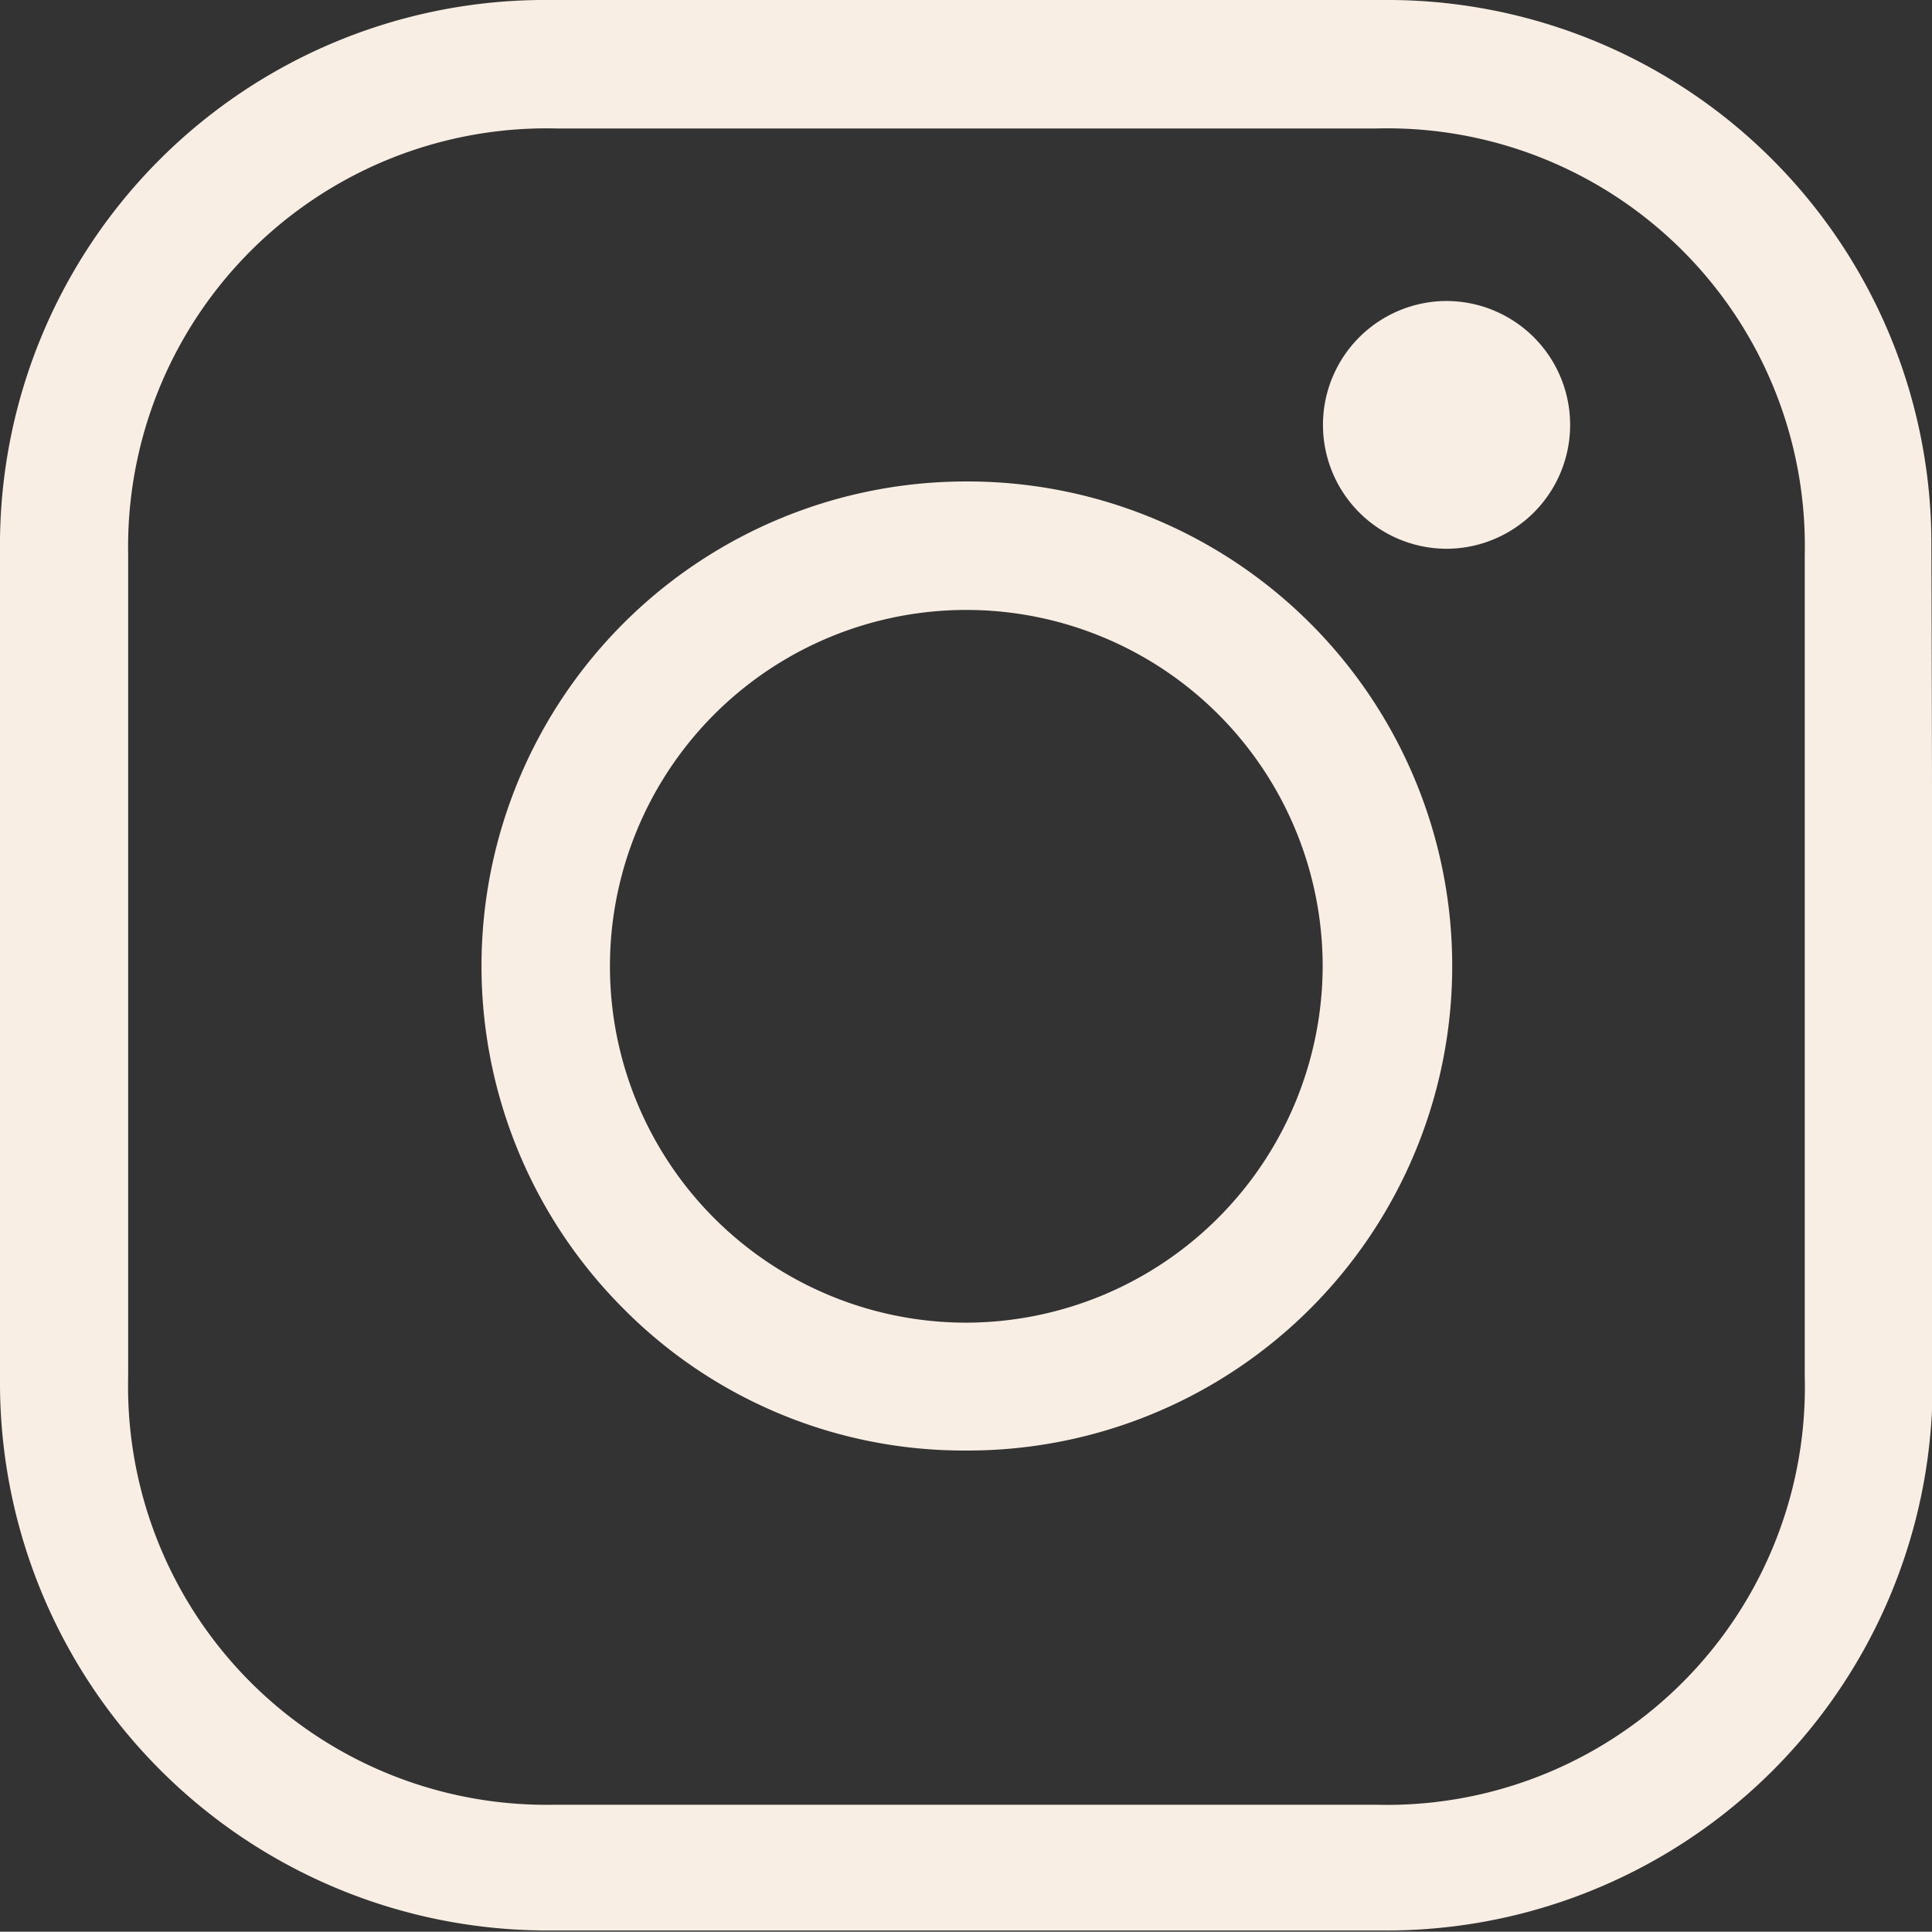 <svg id="Layer_1" data-name="Layer 1" xmlns="http://www.w3.org/2000/svg" viewBox="0 0 63.16 63.15"><rect x="0" y="0" width="63.16" height="63.15" fill="#333333" stroke="none"/><defs><style>.cls-1{fill:#f8eee4;}</style></defs><title>gettingit_site_under_construction_redes</title><path class="cls-1" d="M63.14,17.92A17.78,17.78,0,0,0,45.23,0Q31.61,0,18,0A17.82,17.82,0,0,0,0,18Q0,31.56,0,45.11a17.9,17.9,0,0,0,18,18H45.18a17.85,17.85,0,0,0,18-18C63.17,35.23,63.17,26.31,63.14,17.92ZM4.19,27.42V18.13a13.68,13.68,0,0,1,14-13.93l13.44,0L45,4.2A13.65,13.65,0,0,1,59,18.14Q59,31.58,59,45h0A13.66,13.66,0,0,1,45,59q-13.44,0-26.89,0A13.68,13.68,0,0,1,4.19,45V27.42Z"/><path class="cls-1" d="M31.56,47.42a15.84,15.84,0,0,0,.15-31.68h-.09a15.84,15.84,0,0,0-11.28,27A15.66,15.66,0,0,0,31.56,47.42Zm0-4.18A11.65,11.65,0,1,1,43.24,31.6,11.68,11.68,0,0,1,31.57,43.24v0Z"/><path class="cls-1" d="M47.28,17.94h0a4.05,4.05,0,0,0,0-8.1H47.3a4.05,4.05,0,0,0,0,8.1Z"/></svg>